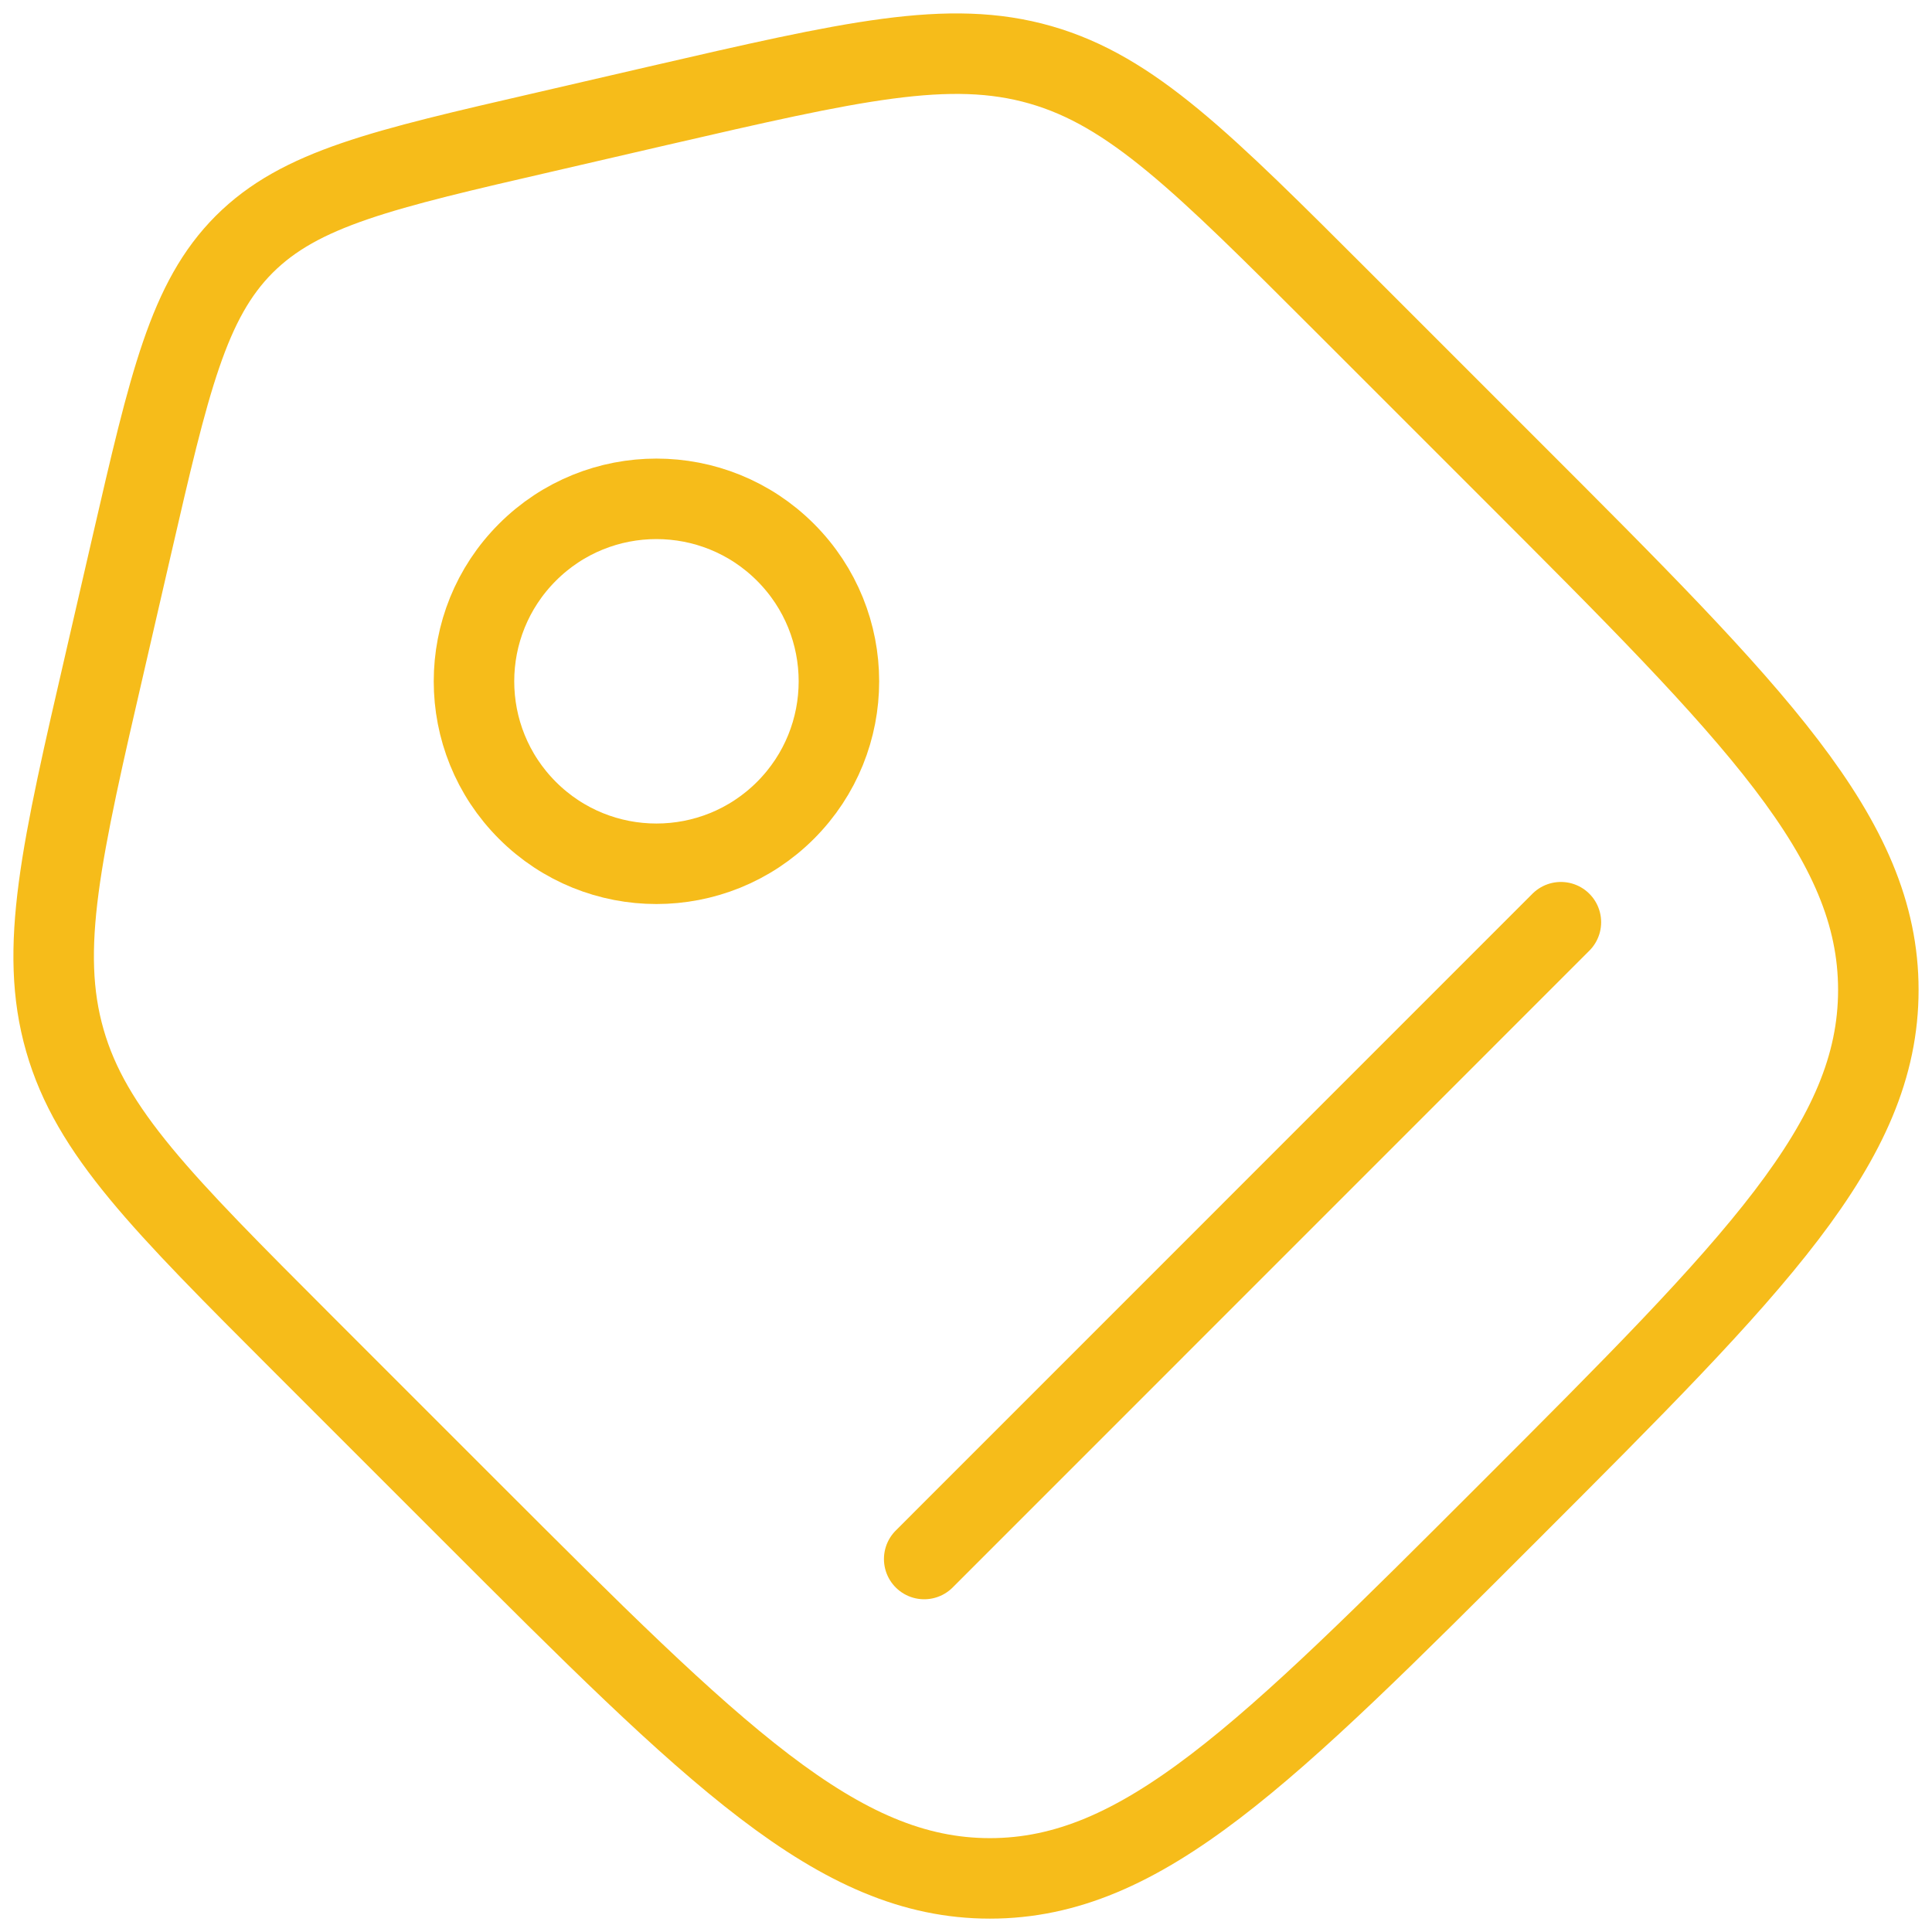 <svg width="36" height="36" viewBox="0 0 36 36" fill="none" xmlns="http://www.w3.org/2000/svg">
<path d="M5.637 25.033C3.011 22.405 1.697 21.093 1.209 19.388C0.719 17.683 1.137 15.872 1.974 12.253L2.455 10.165C3.157 7.119 3.509 5.596 4.551 4.552C5.595 3.51 7.118 3.158 10.165 2.456L12.252 1.973C15.873 1.138 17.682 0.72 19.387 1.208C21.092 1.697 22.404 3.012 25.031 5.638L28.142 8.749C32.717 13.322 35 15.607 35 18.446C35 21.287 32.715 23.571 28.144 28.143C23.571 32.716 21.286 35.001 18.445 35.001C15.606 35.001 13.32 32.716 8.748 28.144L5.637 25.033Z" stroke="#F6BC1A" stroke-width="1.5"/>
<path d="M14.636 15.1C15.964 13.772 15.964 11.619 14.636 10.291C13.308 8.963 11.155 8.963 9.828 10.291C8.5 11.619 8.5 13.772 9.828 15.1C11.155 16.427 13.308 16.427 14.636 15.1Z" stroke="#F6BC1A" stroke-width="1.5"/>
<path d="M17.221 29.05L29.085 17.184" stroke="#F6BC1A" stroke-width="1.5" stroke-linecap="round"/>
</svg>
